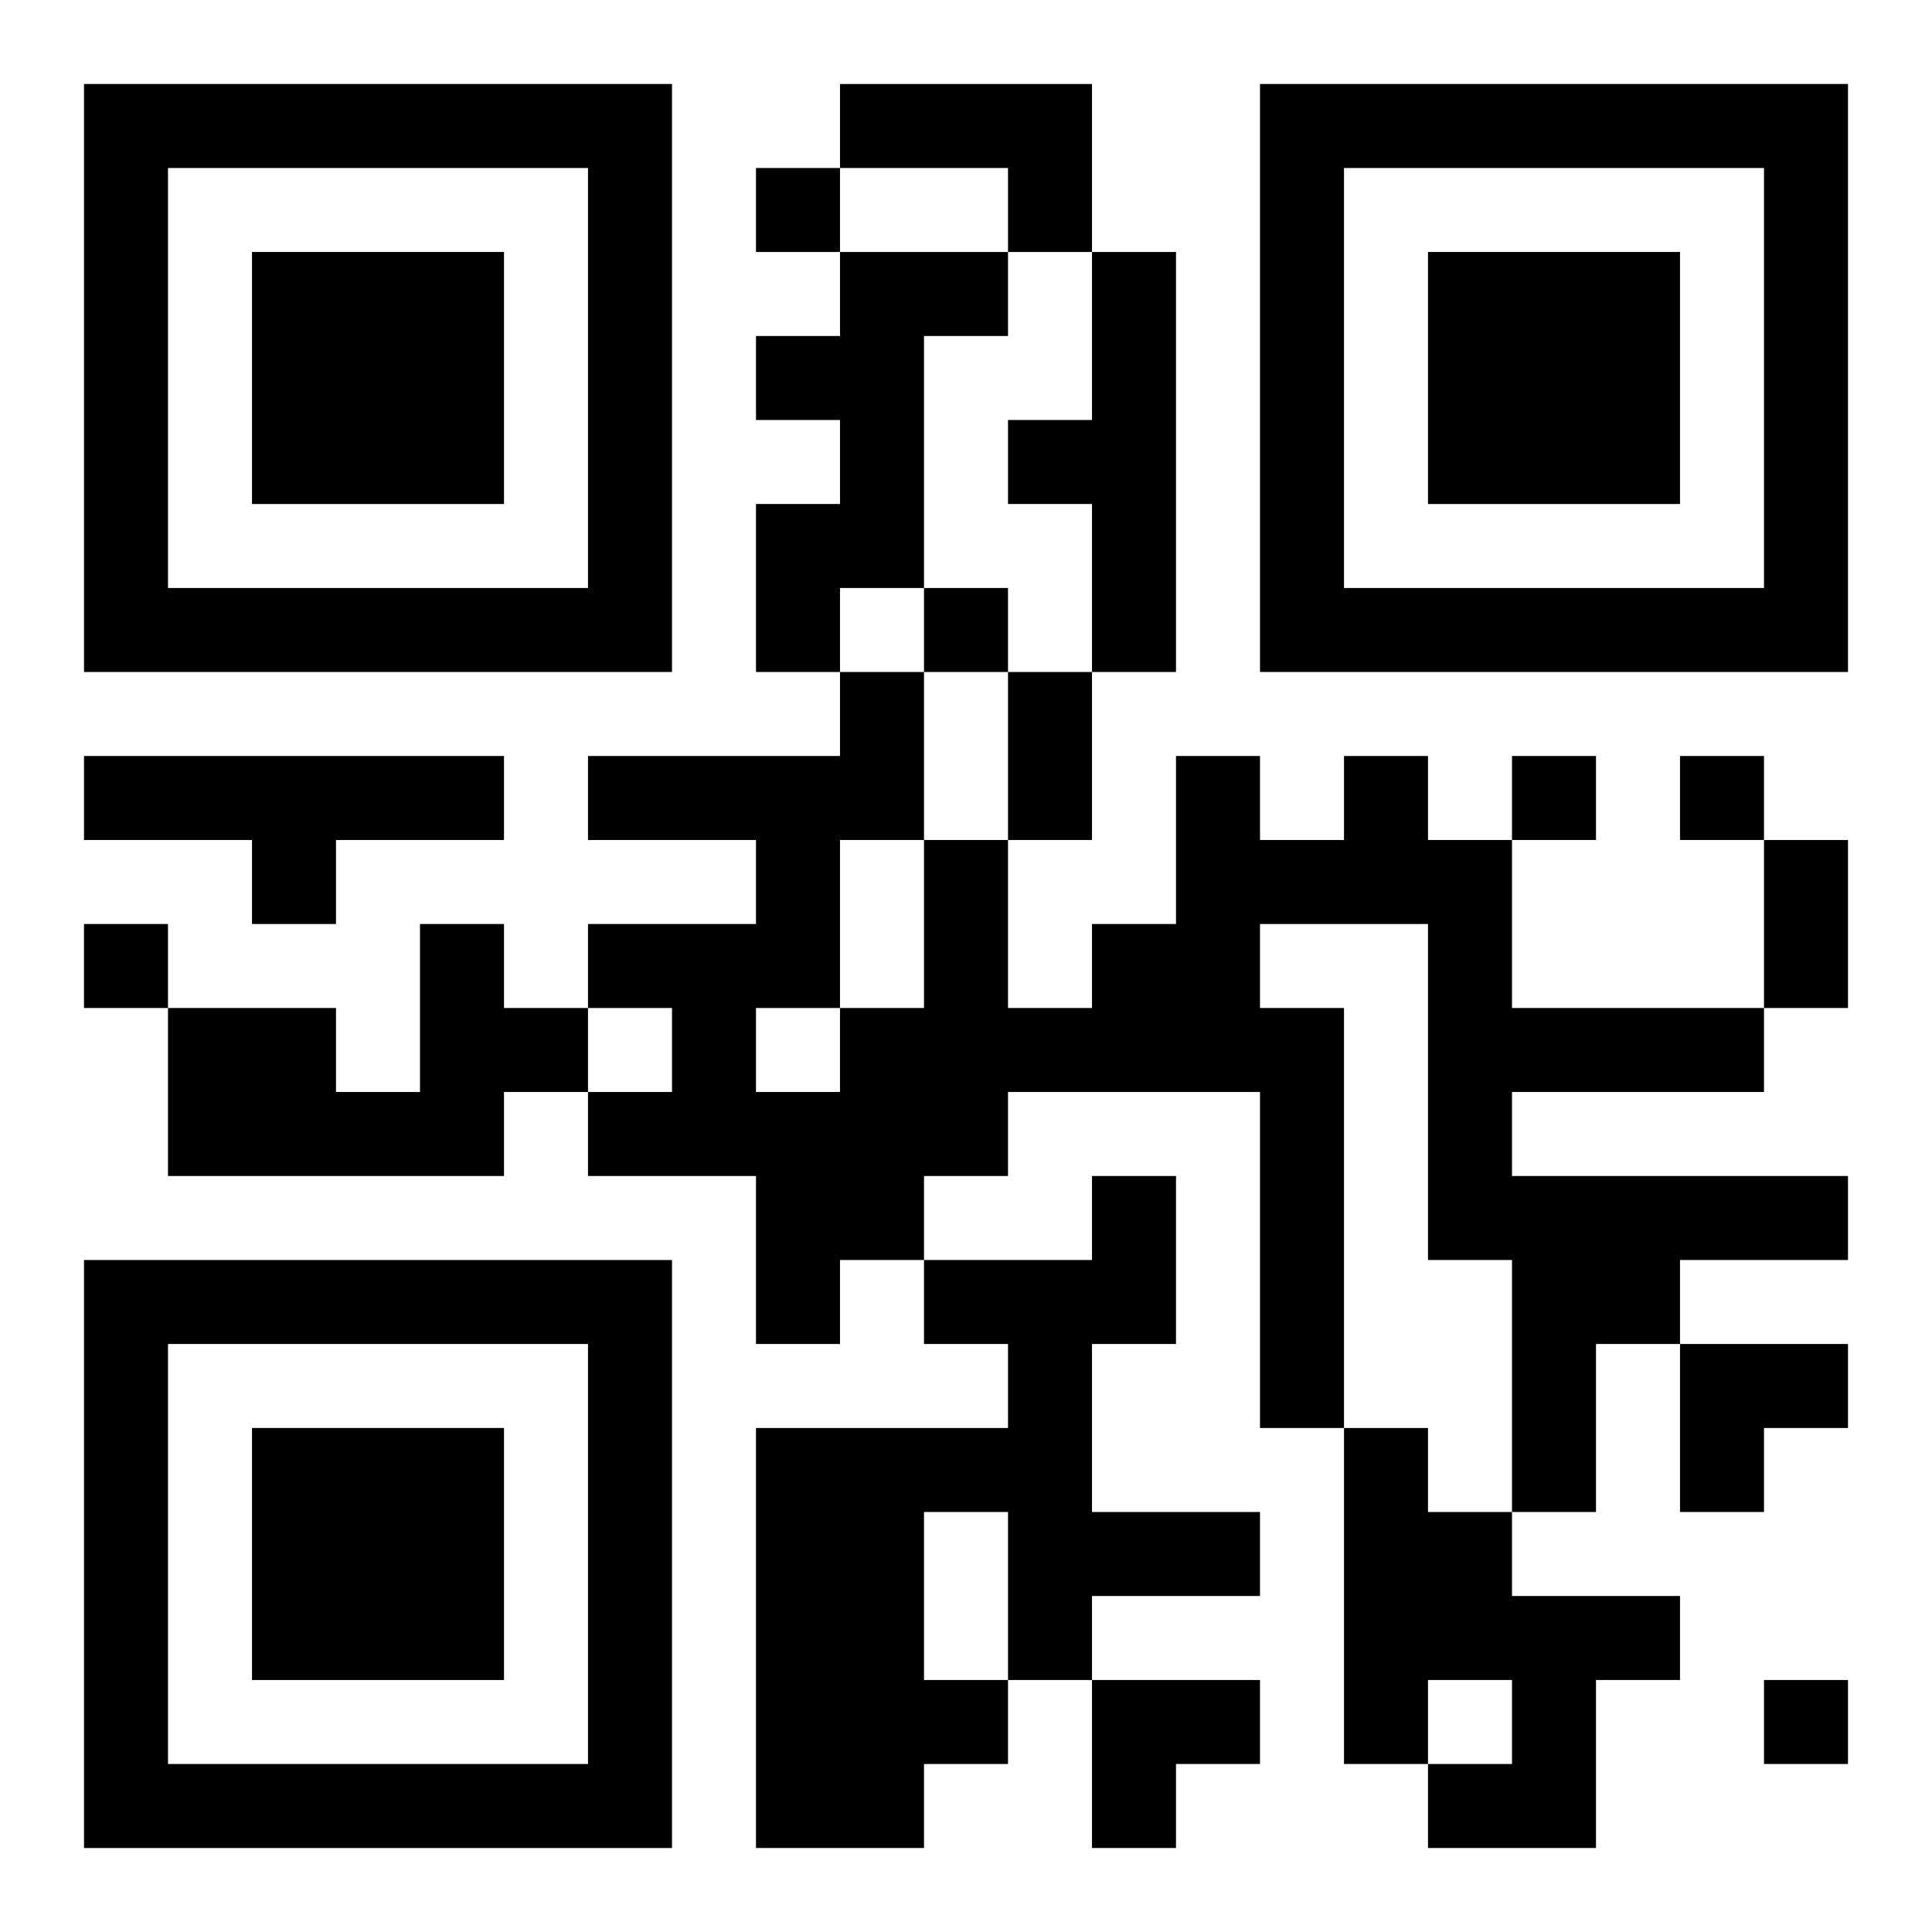 <?xml version="1.0" encoding="UTF-8"?>
<svg width="250" height="250" baseProfile="full" version="1.1" viewBox="-1 -1 23 23" xmlns="http://www.w3.org/2000/svg" xmlns:xlink="http://www.w3.org/1999/xlink"><symbol id="a"><path d="m0 7v7h7v-7h-7zm1 1h5v5h-5v-5zm1 1v3h3v-3h-3z"/></symbol><use y="-7" xlink:href="#a"/><use y="7" xlink:href="#a"/><use x="14" y="-7" xlink:href="#a"/><path d="m9 0h3v2h-1v-1h-2v-1m0 2h2v1h-1v3h-1v1h-1v-2h1v-1h-1v-1h1v-1m3 0h1v5h-1v-2h-1v-1h1v-2m-12 6h5v1h-2v1h-1v-1h-2v-1m15 0h1v1h1v2h3v1h-3v1h4v1h-2v1h-1v2h-1v-3h-1v-4h-2v1h1v5h-1v-4h-3v1h-1v1h-1v1h-1v-2h-2v-1h1v-1h-1v-1h2v-1h-2v-1h3v-1h1v2h1v2h1v-1h1v-2h1v1h1v-1m-6 1v2h1v-2h-1m-1 2v1h1v-1h-1m-4-1h1v1h1v1h-1v1h-4v-2h2v1h1v-2m8 3h1v2h-1v2h2v1h-2v1h-1v1h-1v1h-2v-5h3v-1h-1v-1h2v-1m-2 4v2h1v-2h-1m5-1h1v1h1v1h2v1h-1v2h-2v-1h1v-1h-1v1h-1v-4m-7-15v1h1v-1h-1m2 5v1h1v-1h-1m7 2v1h1v-1h-1m2 0v1h1v-1h-1m-19 2v1h1v-1h-1m20 9v1h1v-1h-1m-9-12h1v2h-1v-2m9 2h1v2h-1v-2m-1 6h2v1h-1v1h-1zm-7 4h2v1h-1v1h-1z"/></svg>

